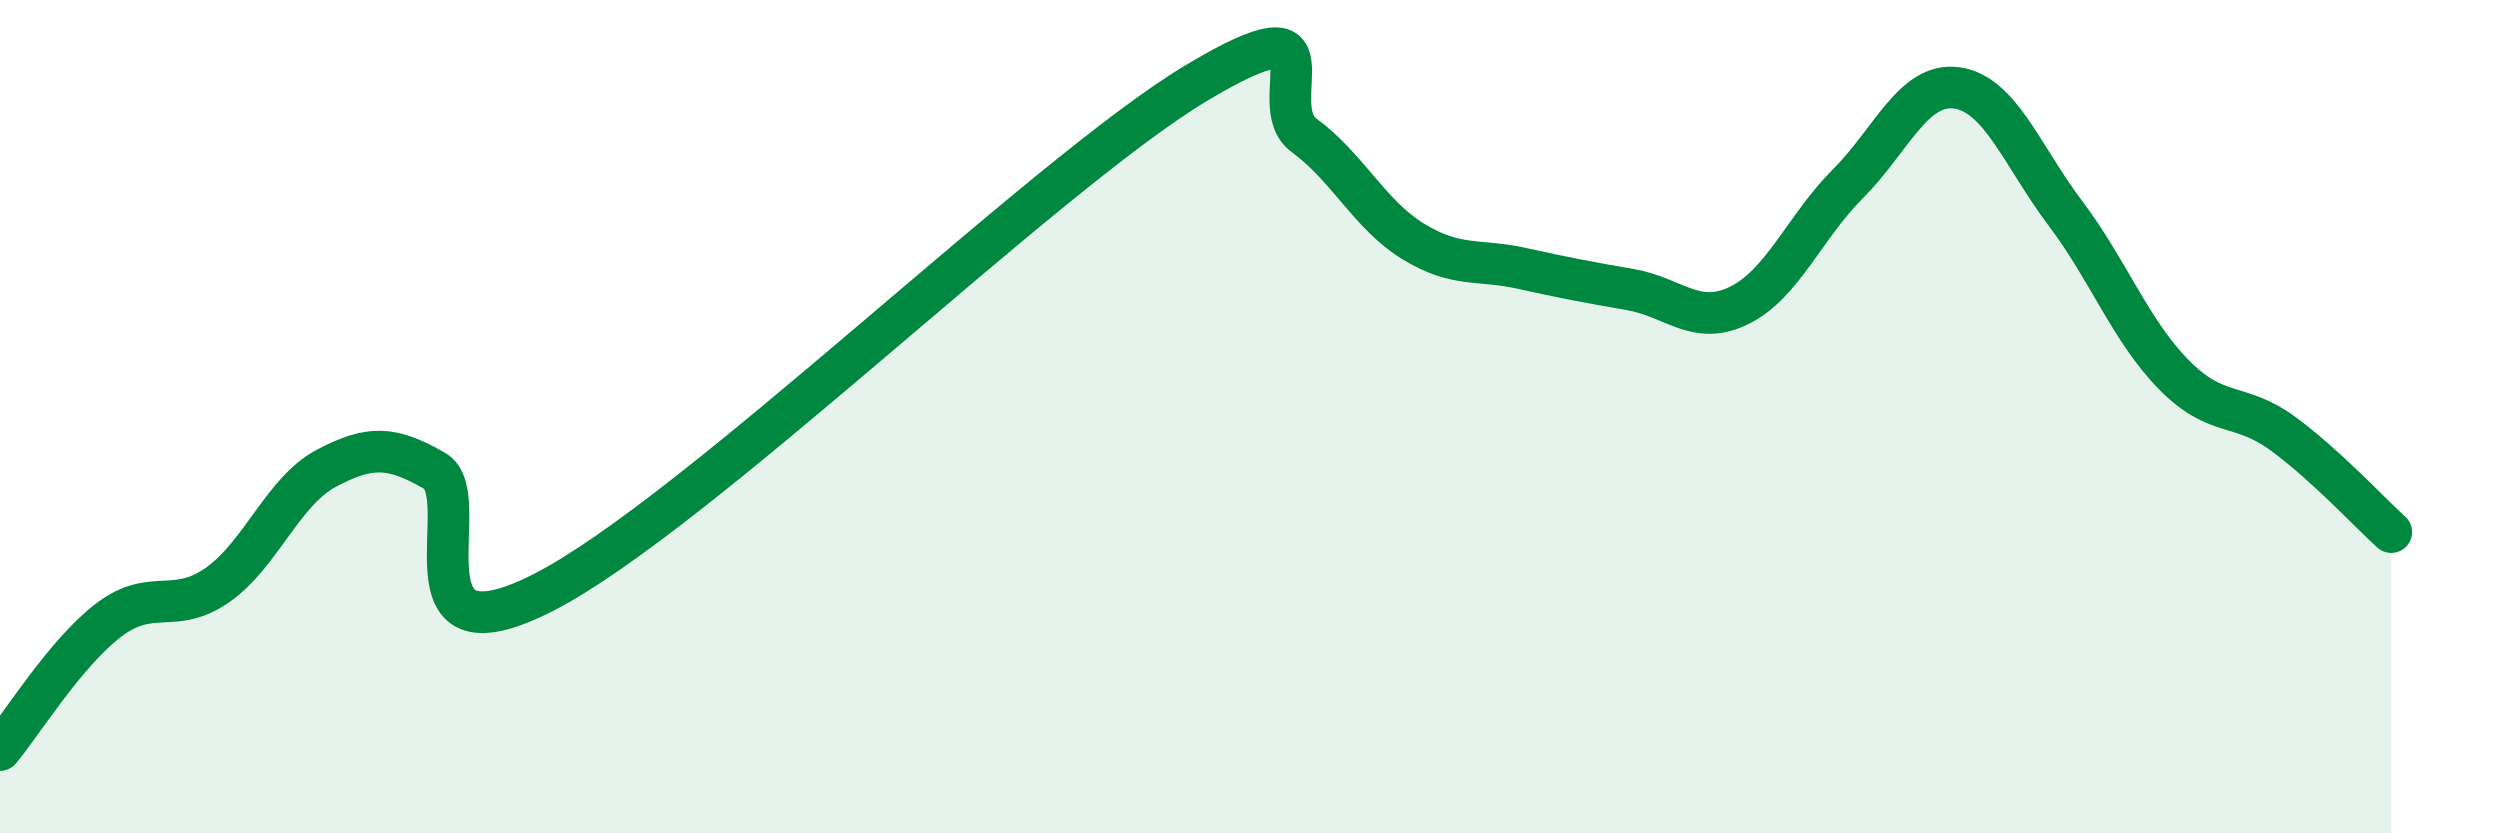 
    <svg width="60" height="20" viewBox="0 0 60 20" xmlns="http://www.w3.org/2000/svg">
      <path
        d="M 0,18 C 0.52,17.38 1.57,15.67 2.61,14.88 C 3.65,14.09 4.18,14.77 5.22,14.04 C 6.26,13.31 6.79,11.79 7.83,11.24 C 8.87,10.69 9.39,10.7 10.43,11.3 C 11.47,11.9 9.39,16.08 13.04,14.22 C 16.69,12.36 25.05,4.19 28.7,2 C 32.35,-0.19 30.26,2.49 31.3,3.25 C 32.34,4.01 32.87,5.15 33.91,5.79 C 34.95,6.43 35.48,6.21 36.52,6.44 C 37.56,6.67 38.09,6.77 39.13,6.95 C 40.17,7.13 40.7,7.84 41.74,7.33 C 42.78,6.82 43.31,5.45 44.35,4.41 C 45.39,3.37 45.92,1.97 46.96,2.11 C 48,2.25 48.53,3.74 49.57,5.12 C 50.61,6.5 51.13,7.93 52.17,8.99 C 53.21,10.05 53.74,9.64 54.78,10.4 C 55.82,11.16 56.87,12.3 57.39,12.77L57.39 20L0 20Z"
        fill="#008740"
        opacity="0.1"
        stroke-linecap="round"
        stroke-linejoin="round"
      />
      <path
        d="M 0,18 C 0.52,17.38 1.57,15.67 2.61,14.88 C 3.65,14.09 4.18,14.77 5.22,14.04 C 6.26,13.31 6.79,11.79 7.83,11.24 C 8.87,10.69 9.39,10.7 10.43,11.3 C 11.47,11.9 9.39,16.08 13.04,14.22 C 16.69,12.36 25.05,4.19 28.7,2 C 32.35,-0.19 30.26,2.49 31.3,3.25 C 32.34,4.01 32.87,5.15 33.91,5.79 C 34.95,6.43 35.48,6.21 36.52,6.44 C 37.56,6.67 38.09,6.77 39.13,6.95 C 40.17,7.13 40.7,7.84 41.74,7.33 C 42.78,6.82 43.31,5.45 44.35,4.41 C 45.39,3.37 45.92,1.97 46.96,2.11 C 48,2.25 48.53,3.74 49.57,5.12 C 50.61,6.5 51.13,7.93 52.17,8.99 C 53.21,10.05 53.74,9.64 54.78,10.4 C 55.82,11.16 56.87,12.3 57.39,12.77"
        stroke="#008740"
        stroke-width="1"
        fill="none"
        stroke-linecap="round"
        stroke-linejoin="round"
      />
    </svg>
  